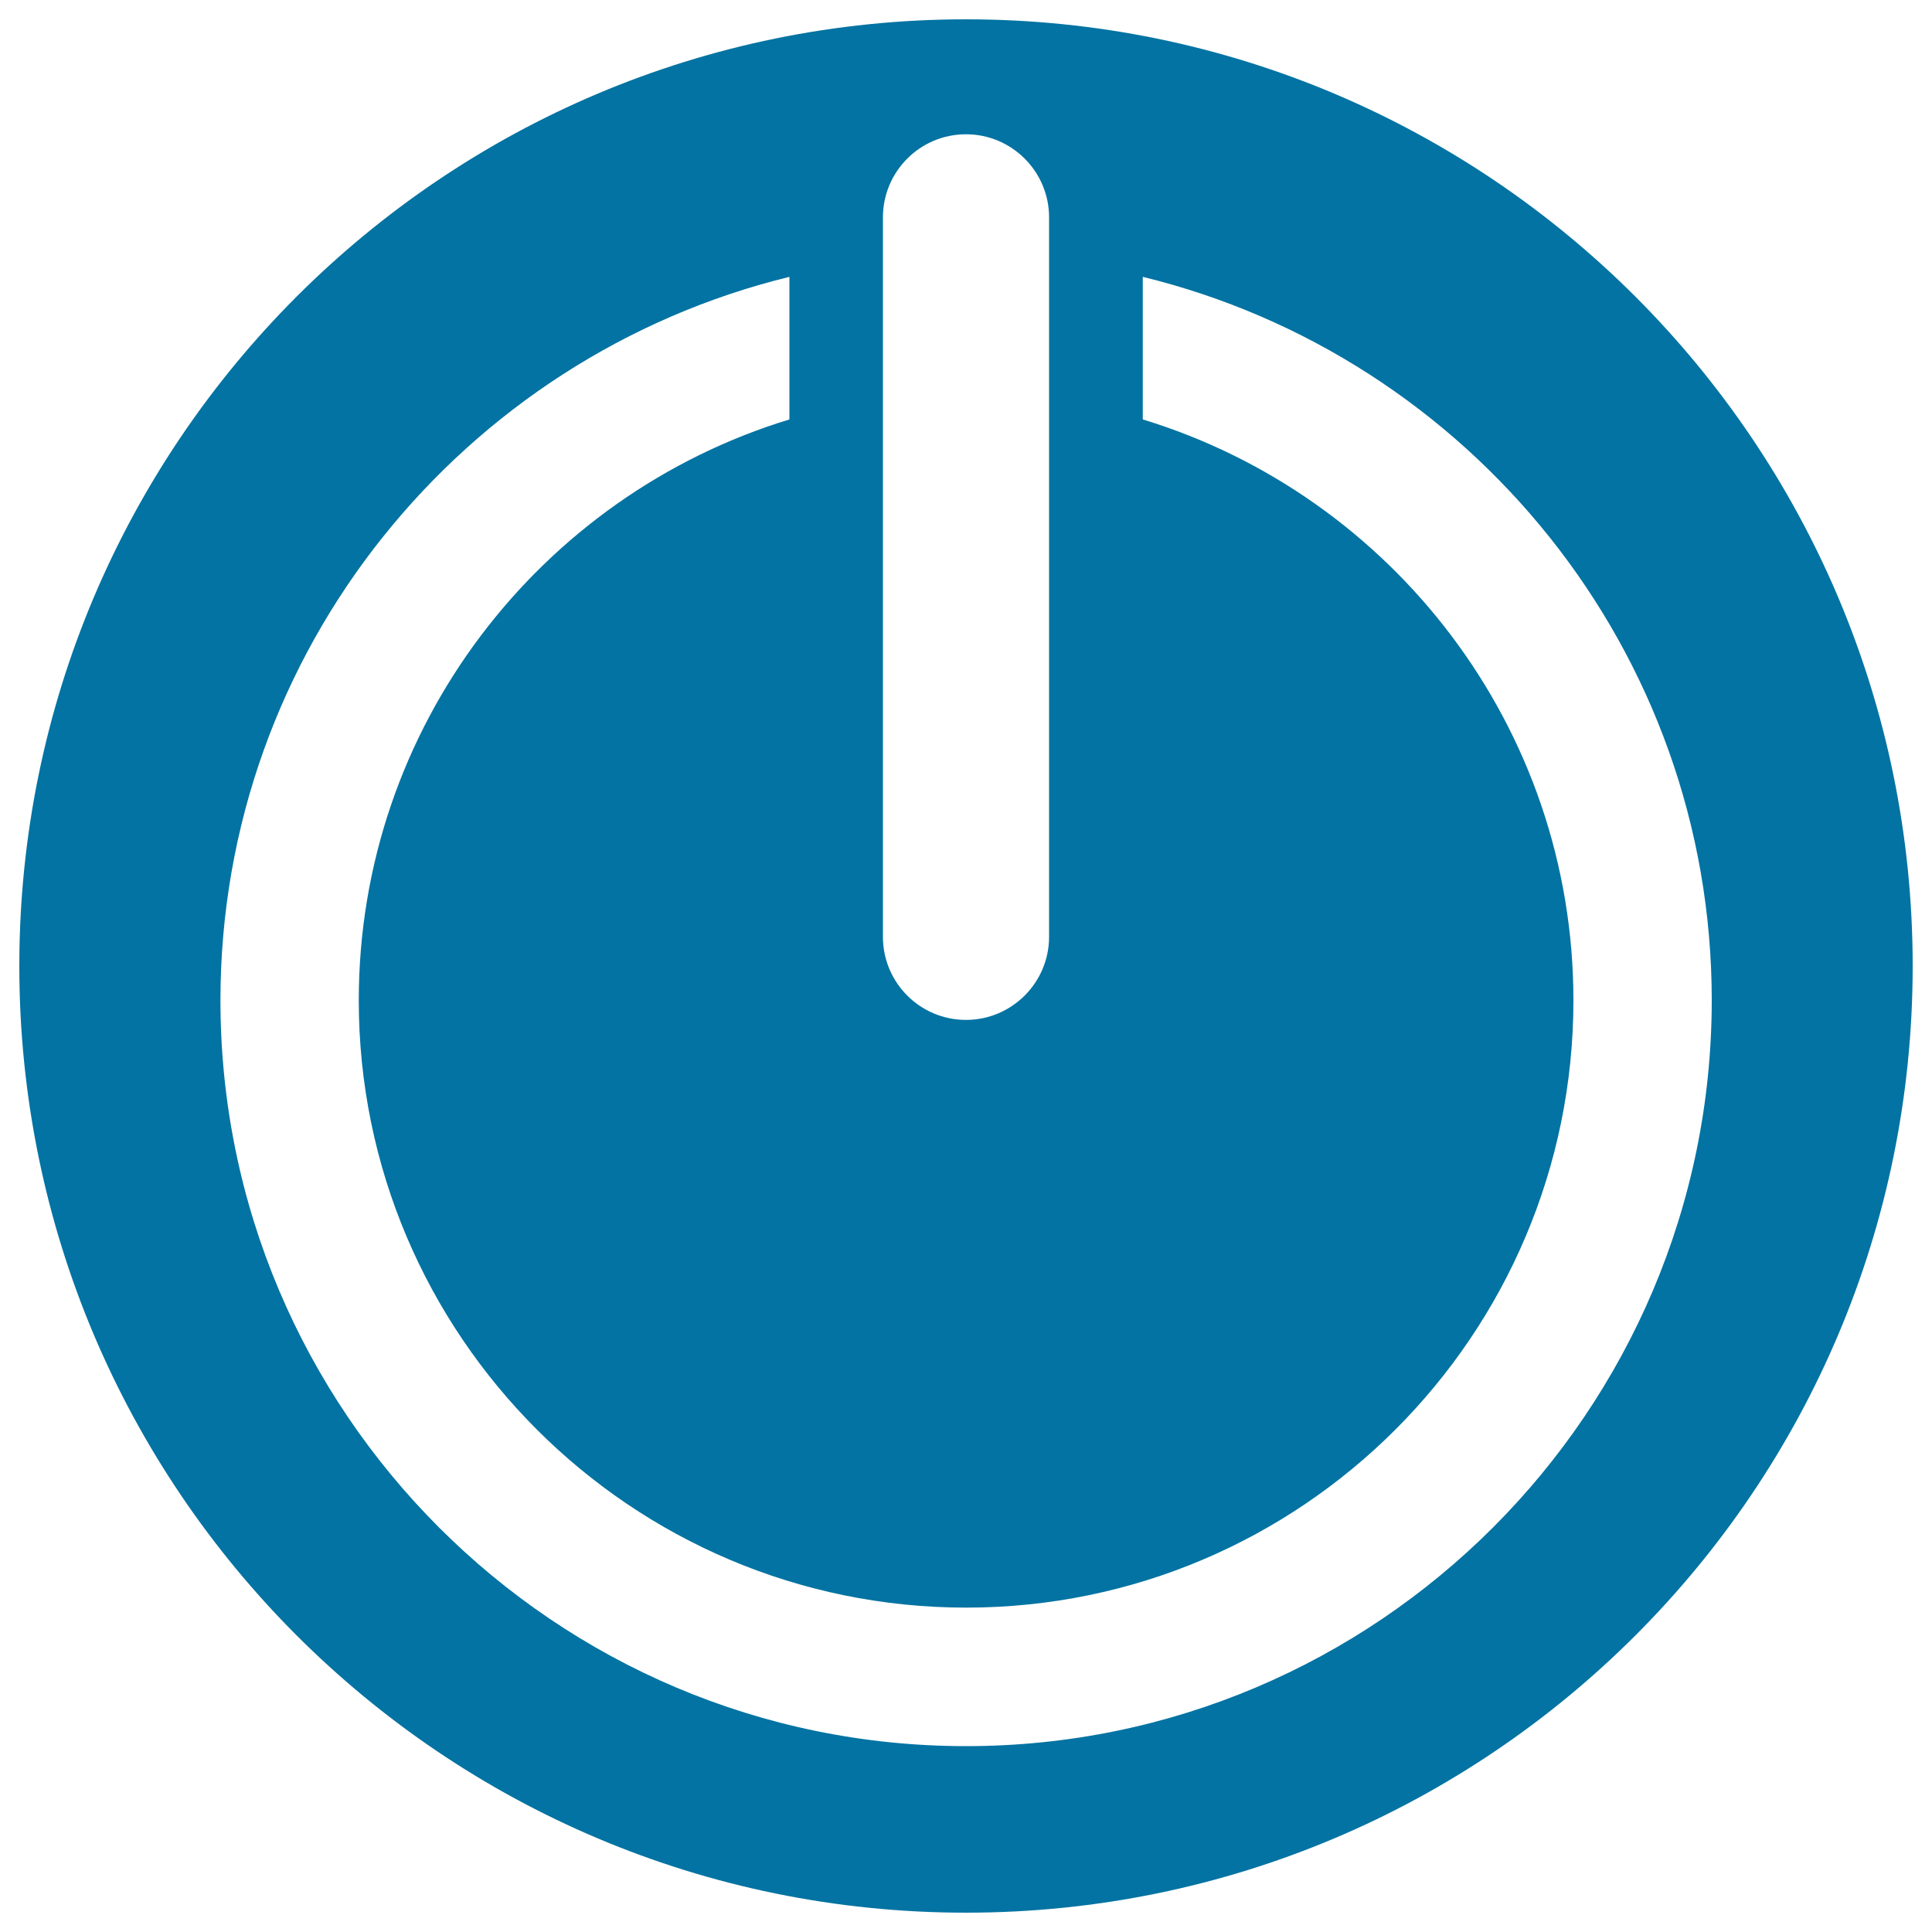 <svg xmlns="http://www.w3.org/2000/svg" viewBox="0 0 1000 1000" style="fill:#0273a2">
<title>Power Sign SVG icon</title>
<g><path d="M500,10C229.4,10,10,229.4,10,500c0,270.6,219.4,490,490,490c270.6,0,490-219.3,490-490C990,229.4,770.6,10,500,10z M457,112.5c0-23.7,19.2-43,43-43c23.7,0,43,19.3,43,43v372.4c0,23.7-19.3,43-43,43c-23.8,0-43-19.3-43-43V112.5z M500,903.8c-212.8,0-385.9-173.1-385.9-386c0-181.2,125.8-333.3,294.5-374.5v73.8c-128.9,39.3-222.9,159.2-222.9,300.7c0,173.3,141,314.3,314.4,314.3c173.4,0,314.3-141,314.3-314.3c0-141.5-94-261.4-222.9-300.7v-73.8c168.8,41.2,294.5,193.3,294.5,374.5C885.9,730.7,712.8,903.8,500,903.8z"/></g>
</svg>